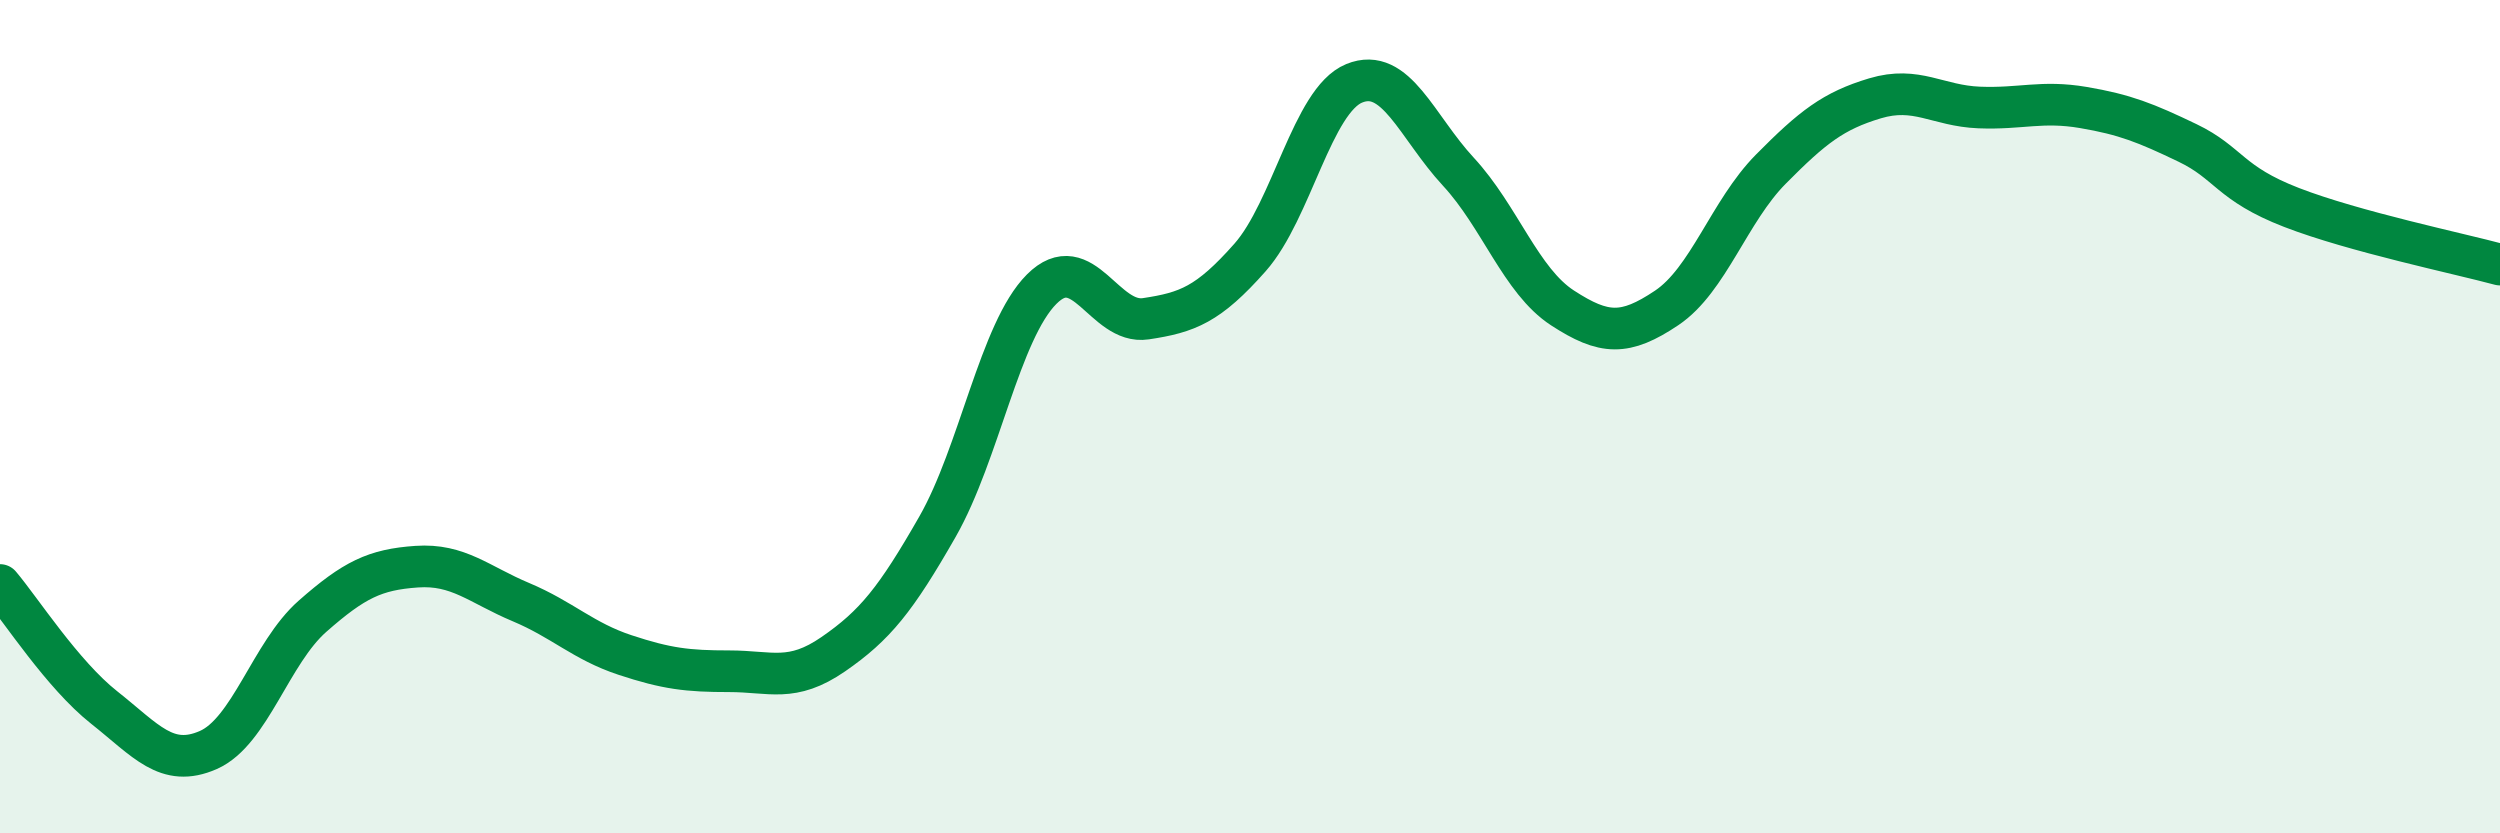 
    <svg width="60" height="20" viewBox="0 0 60 20" xmlns="http://www.w3.org/2000/svg">
      <path
        d="M 0,14.04 C 0.5,14.63 1.5,16.19 2.5,16.98 C 3.5,17.77 4,18.44 5,18 C 6,17.56 6.5,15.67 7.5,14.79 C 8.5,13.91 9,13.67 10,13.6 C 11,13.53 11.5,14.03 12.5,14.45 C 13.5,14.87 14,15.39 15,15.72 C 16,16.05 16.5,16.11 17.5,16.11 C 18.5,16.11 19,16.39 20,15.7 C 21,15.01 21.5,14.39 22.5,12.64 C 23.5,10.89 24,7.94 25,6.94 C 26,5.94 26.5,7.8 27.5,7.65 C 28.5,7.5 29,7.31 30,6.18 C 31,5.05 31.5,2.41 32.5,2 C 33.5,1.59 34,3.04 35,4.12 C 36,5.2 36.5,6.74 37.5,7.39 C 38.5,8.04 39,8.06 40,7.39 C 41,6.72 41.5,5.07 42.5,4.06 C 43.5,3.05 44,2.66 45,2.36 C 46,2.06 46.5,2.54 47.5,2.58 C 48.5,2.62 49,2.41 50,2.58 C 51,2.75 51.5,2.95 52.5,3.43 C 53.5,3.91 53.5,4.4 55,4.98 C 56.5,5.56 59,6.08 60,6.35L60 20L0 20Z"
        fill="#008740"
        opacity="0.1"
        stroke-linecap="round"
        stroke-linejoin="round"
      />
      <path
        d="M 0,14.04 C 0.5,14.63 1.5,16.19 2.5,16.98 C 3.5,17.77 4,18.44 5,18 C 6,17.56 6.5,15.67 7.5,14.79 C 8.5,13.91 9,13.67 10,13.6 C 11,13.53 11.5,14.03 12.5,14.45 C 13.5,14.87 14,15.39 15,15.72 C 16,16.05 16.5,16.11 17.5,16.11 C 18.5,16.11 19,16.39 20,15.7 C 21,15.01 21.5,14.39 22.5,12.64 C 23.5,10.89 24,7.94 25,6.94 C 26,5.94 26.5,7.8 27.5,7.65 C 28.5,7.5 29,7.31 30,6.18 C 31,5.05 31.5,2.41 32.5,2 C 33.5,1.59 34,3.04 35,4.12 C 36,5.2 36.5,6.74 37.5,7.39 C 38.5,8.04 39,8.06 40,7.39 C 41,6.72 41.5,5.07 42.5,4.06 C 43.5,3.05 44,2.66 45,2.36 C 46,2.06 46.5,2.54 47.5,2.58 C 48.5,2.62 49,2.41 50,2.58 C 51,2.75 51.5,2.95 52.5,3.43 C 53.5,3.91 53.5,4.4 55,4.98 C 56.5,5.56 59,6.08 60,6.35"
        stroke="#008740"
        stroke-width="1"
        fill="none"
        stroke-linecap="round"
        stroke-linejoin="round"
      />
    </svg>
  